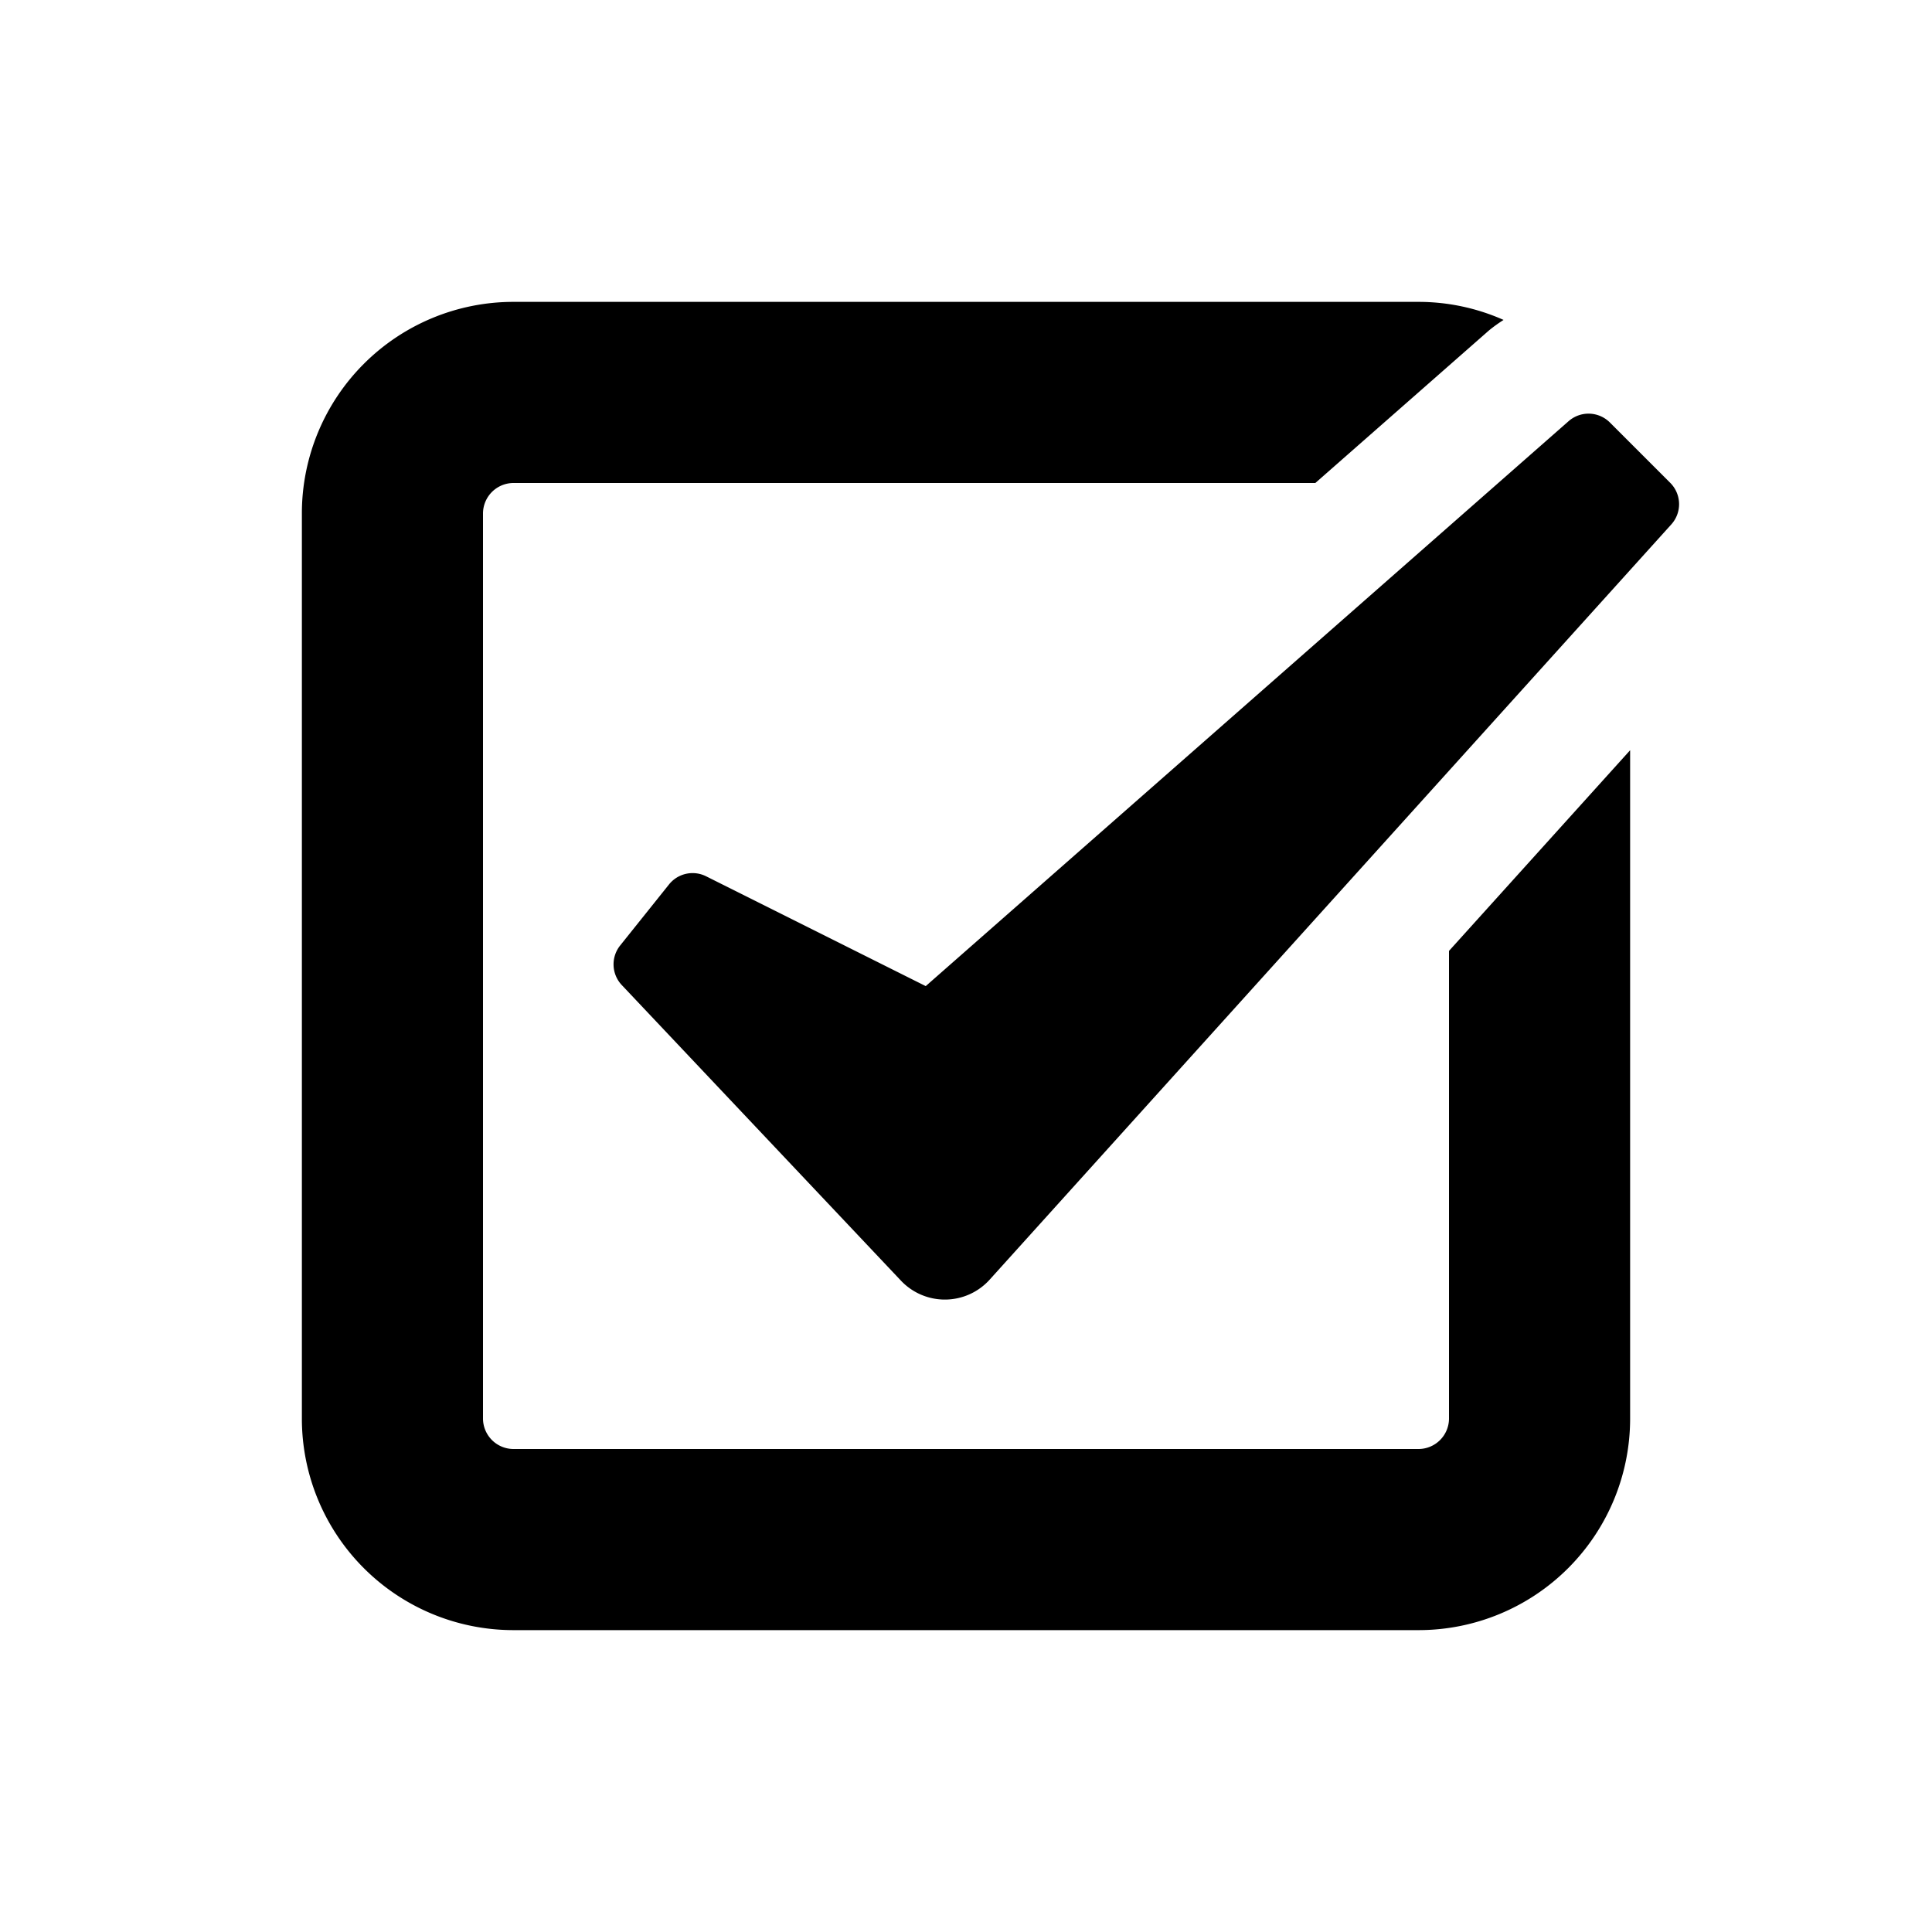 <svg id="glyphicons-basic" xmlns="http://www.w3.org/2000/svg" viewBox="0 0 32 32">
  <path id="square-checkbox" d="M24,15.75,27,12.426V23.5A3.504,3.504,0,0,1,23.5,27H8.5A3.504,3.504,0,0,1,5,23.5V8.5A3.504,3.504,0,0,1,8.5,5h15a3.471,3.471,0,0,1,1.404.299,2.45,2.45,0,0,0-.243.175L21.786,8H8.5a.506.506,0,0,0-.5.5v15a.506.506,0,0,0,.5.5h15a.506.506,0,0,0,.5-.5Zm3.664-7.753-.999-.999a.5.5,0,0,0-.684-.022L15.333,16.333l-3.638-1.819a.5.5,0,0,0-.614.135l-.809,1.011a.5.5,0,0,0,.027.656l4.624,4.896a1,1,0,0,0,1.469-.017L27.682,8.686A.5.5,0,0,0,27.664,7.997Z"/>
</svg>
